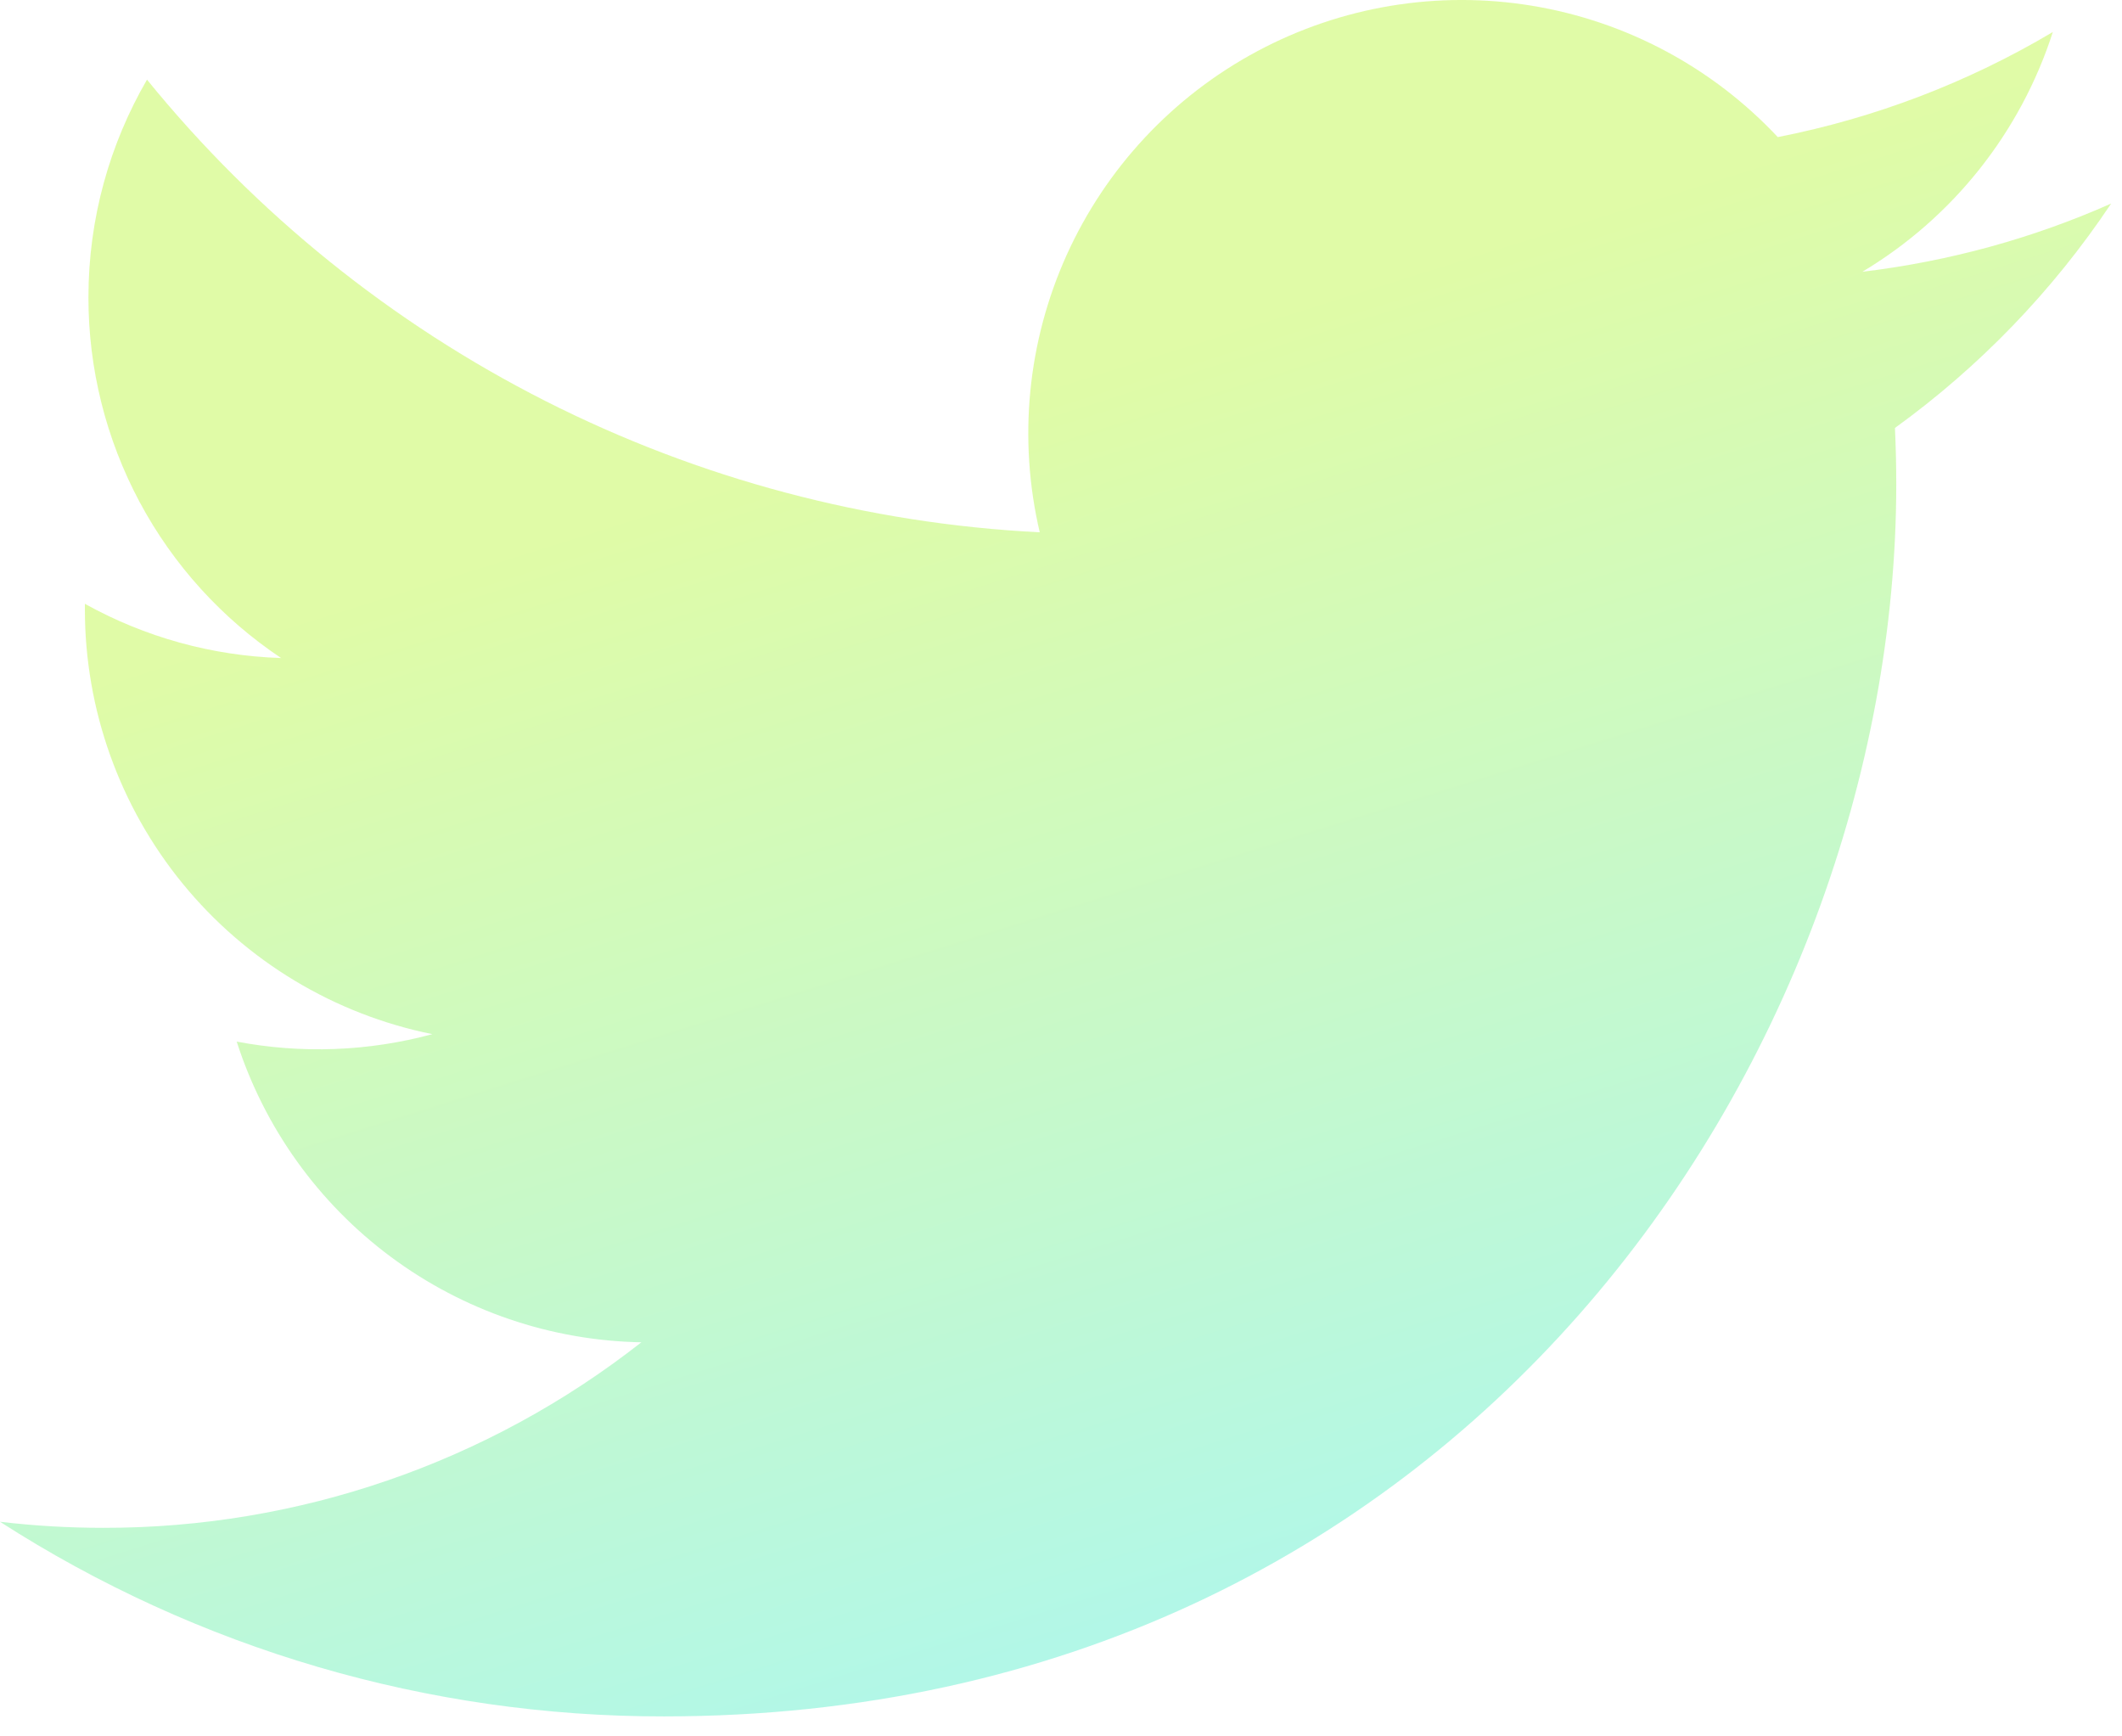 <svg width="55" height="45" viewBox="0 0 55 45" fill="none" xmlns="http://www.w3.org/2000/svg">
<path d="M54.718 5.276C52.706 6.168 50.544 6.77 48.271 7.043C50.616 5.64 52.37 3.432 53.207 0.83C51.004 2.139 48.593 3.06 46.078 3.553C44.388 1.748 42.148 0.551 39.708 0.149C37.267 -0.253 34.762 0.162 32.582 1.33C30.401 2.497 28.667 4.352 27.648 6.606C26.63 8.86 26.384 11.387 26.949 13.795C22.485 13.571 18.119 12.411 14.132 10.39C10.146 8.369 6.629 5.532 3.81 2.064C2.846 3.727 2.292 5.655 2.292 7.708C2.291 9.556 2.746 11.376 3.617 13.007C4.488 14.637 5.748 16.027 7.285 17.053C5.502 16.997 3.759 16.515 2.2 15.648V15.793C2.2 18.385 3.097 20.898 4.738 22.904C6.38 24.911 8.665 26.288 11.206 26.801C9.552 27.249 7.818 27.314 6.135 26.994C6.852 29.224 8.249 31.175 10.129 32.572C12.01 33.97 14.28 34.744 16.623 34.787C12.646 37.909 7.735 39.602 2.68 39.595C1.784 39.595 0.889 39.543 0 39.438C5.132 42.738 11.105 44.489 17.206 44.482C37.858 44.482 49.149 27.377 49.149 12.542C49.149 12.06 49.137 11.573 49.115 11.091C51.311 9.503 53.207 7.537 54.713 5.284L54.718 5.276V5.276Z" fill="url(#paint0_linear_41_549)" fill-opacity="0.5"/>
<defs>
<linearGradient id="paint0_linear_41_549" x1="-6.09987e-08" y1="18.627" x2="10.307" y2="51.525" gradientUnits="userSpaceOnUse">
<stop stop-color="#C1F84F"/>
<stop offset="1" stop-color="#5CF0DE"/>
</linearGradient>
</defs>
</svg>
